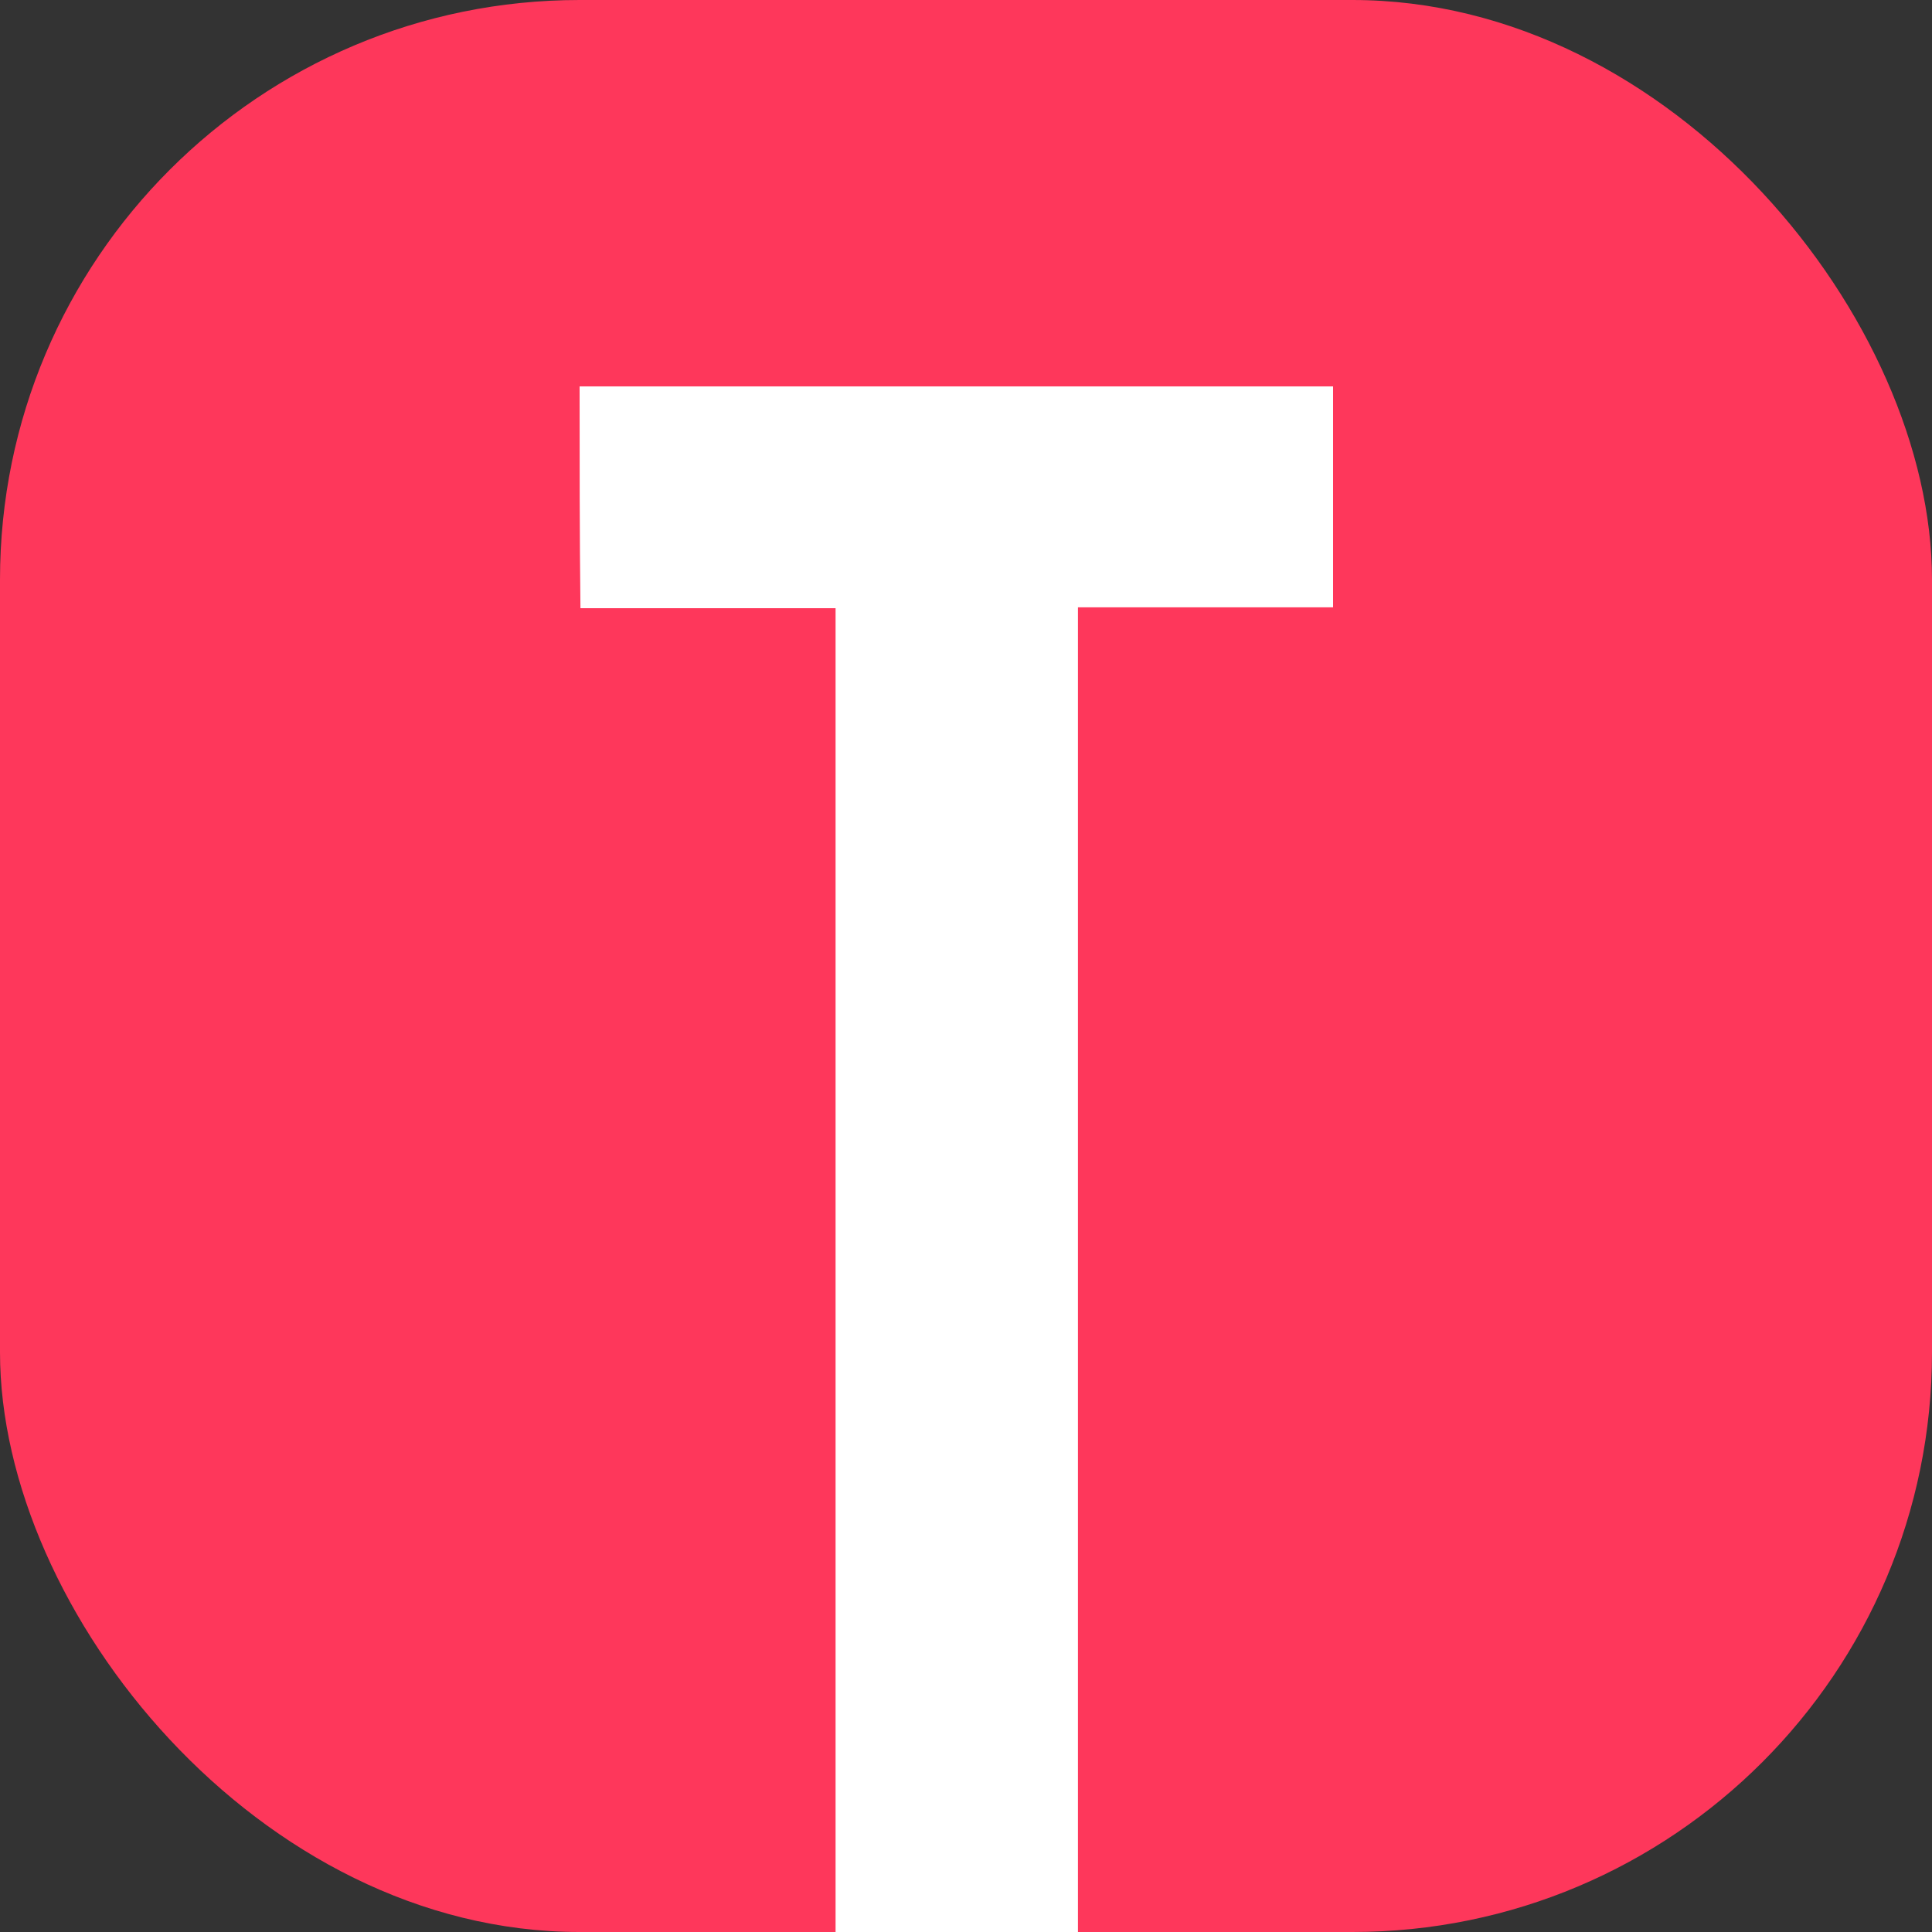 <svg width="100" height="100" viewBox="0 0 100 100" fill="none" xmlns="http://www.w3.org/2000/svg">
<rect x="0" y="0" width="100" height="100" fill="#333333" stroke="none"/>
<rect width="100" height="100" rx="30" fill="#FE375B"/>
<path d="M30 20H69C69 23.841 69 27.638 69 31.435C64.613 31.435 60.226 31.435 55.795 31.435V100H43.249C43.249 77.13 43.249 54.349 43.249 31.479C38.862 31.479 34.475 31.479 30.044 31.479C30 27.682 30 23.841 30 20Z" fill="white"/>
</svg>
